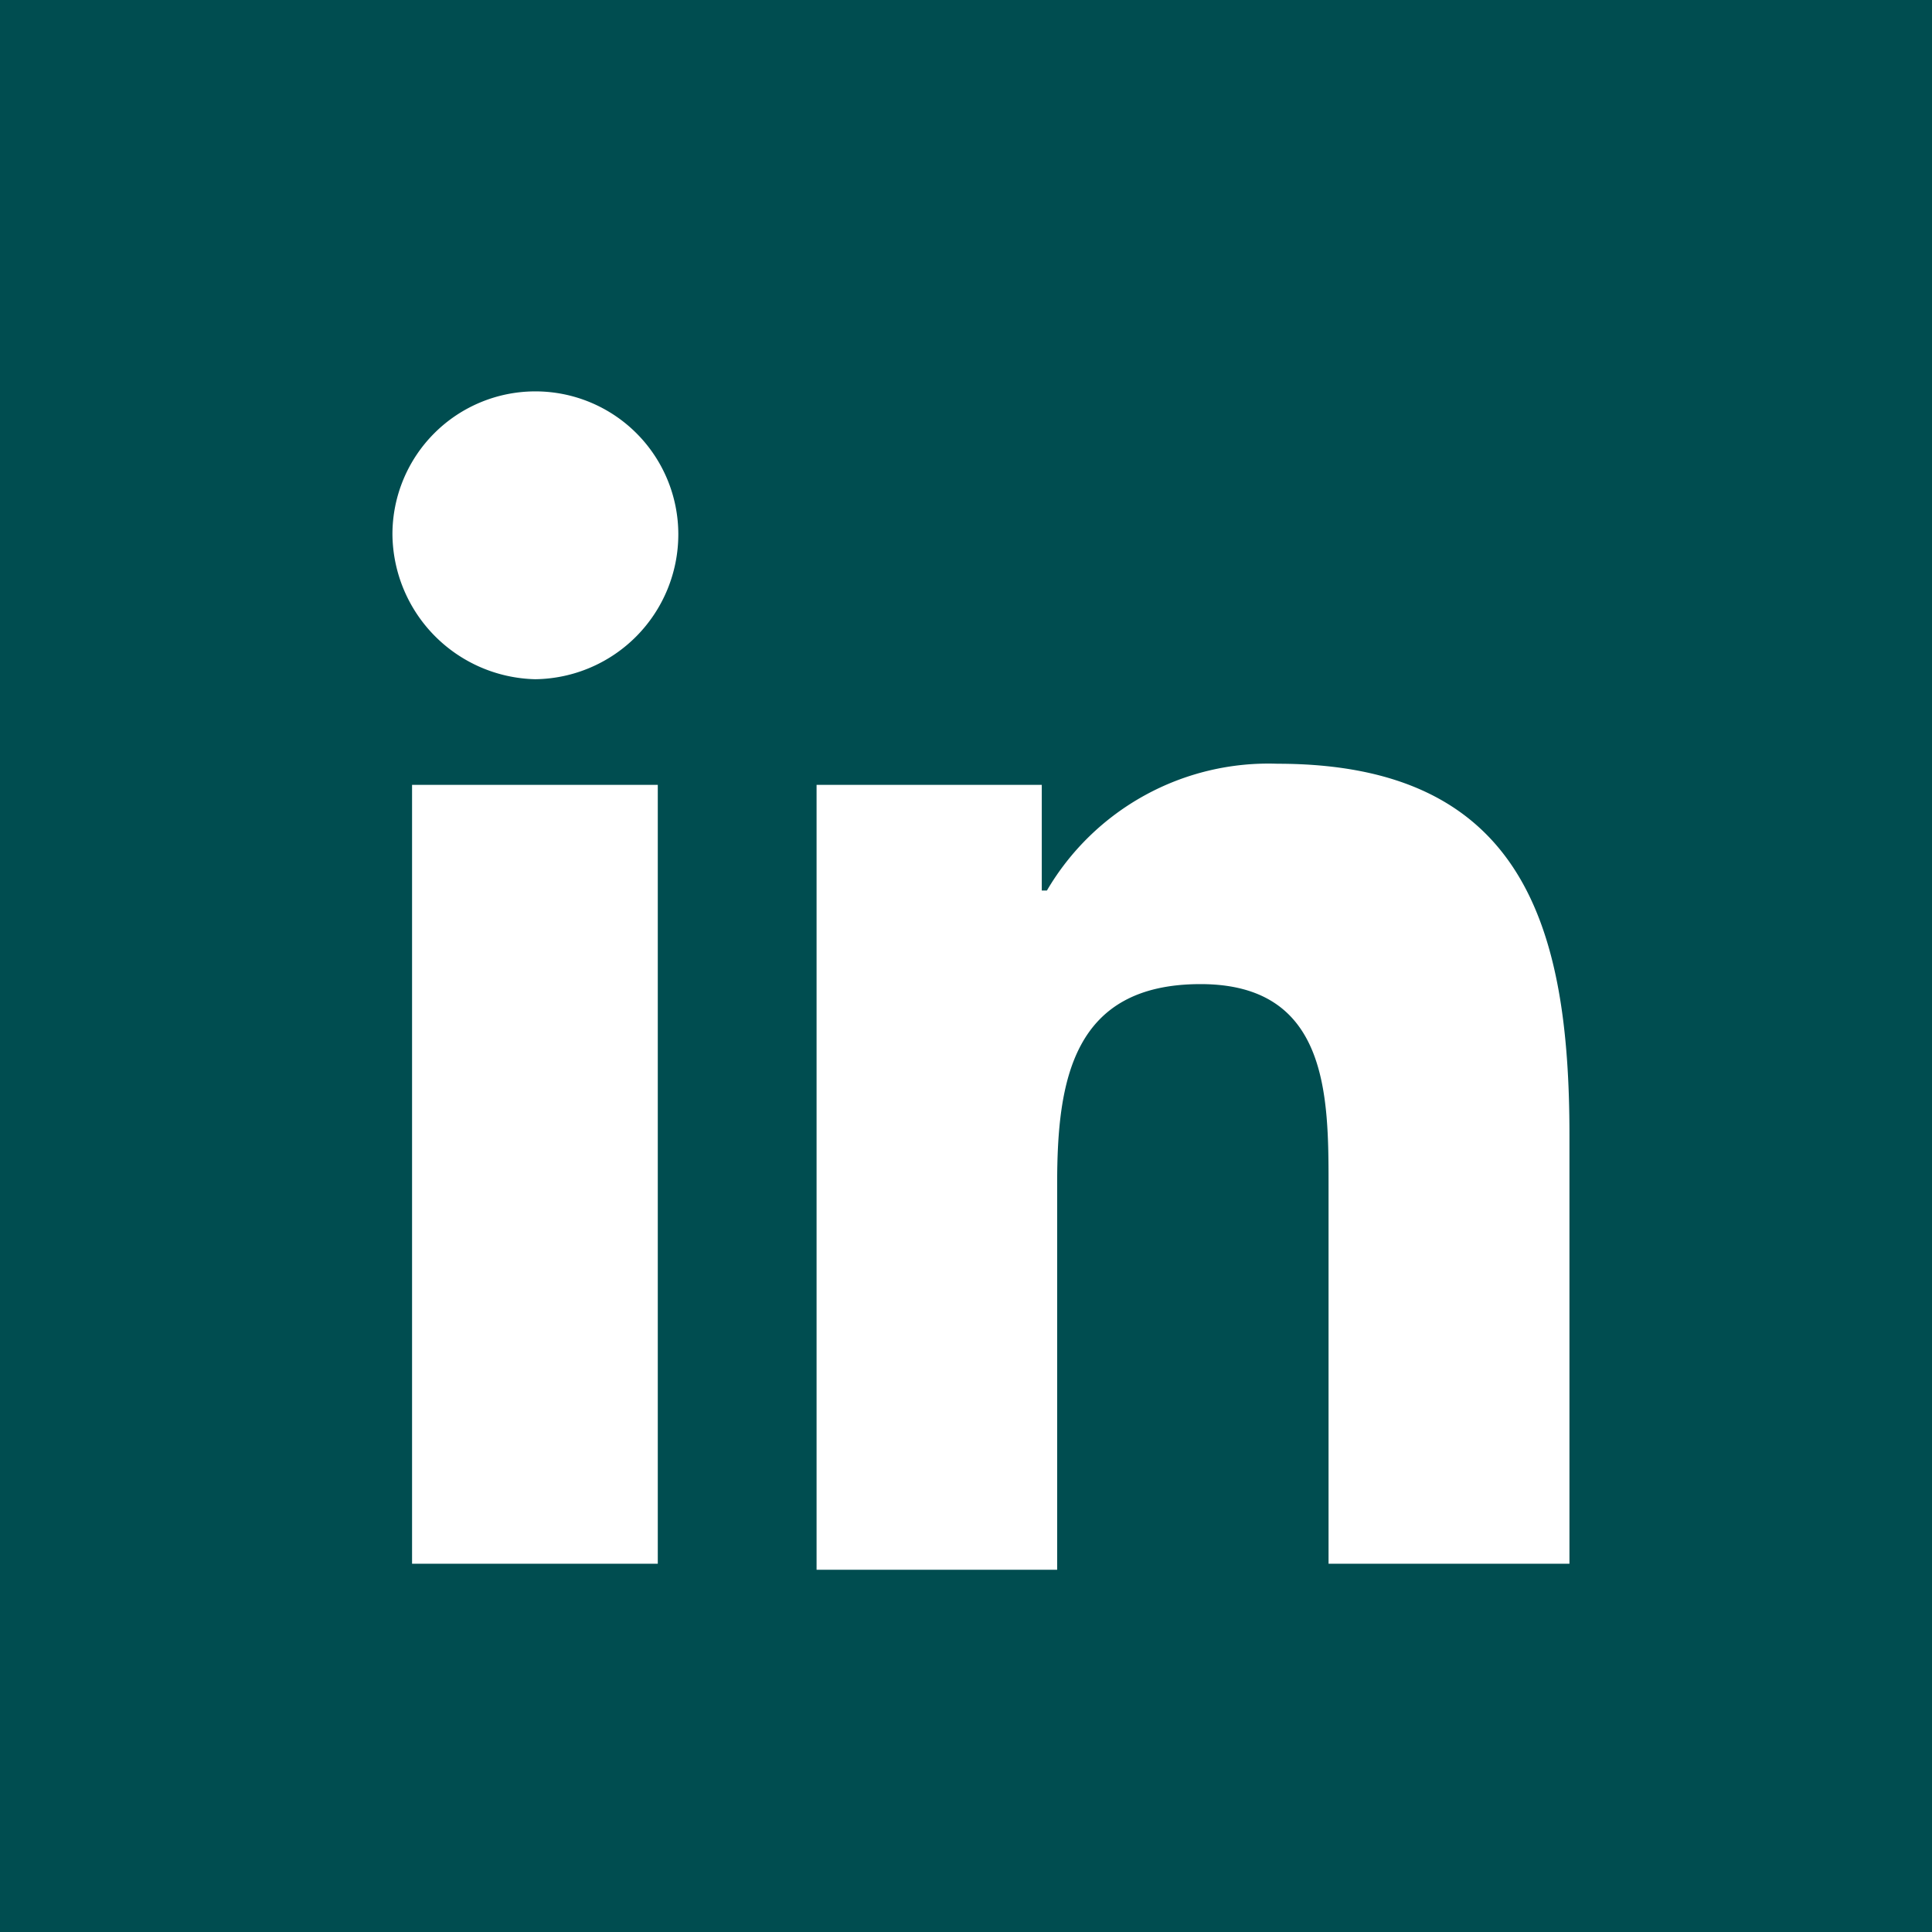 <?xml version="1.0" encoding="UTF-8"?>
<svg xmlns="http://www.w3.org/2000/svg" width="32" height="32" viewBox="0 0 64 64">
  <defs>
    <style>
      .cls-1 {
        fill: #004d50;
        fill-rule: evenodd;
      }
    </style>
  </defs>
  <path class="cls-1" d="M3156,18531h64v64h-64v-64Zm21.79,51.8h-8.14V18557h8.14v25.8Zm-4.07-29.3a4.844,4.844,0,0,1-4.72-4.8,4.735,4.735,0,0,1,9.47,0,4.8,4.8,0,0,1-4.73,4.8h-0.02Zm34.27,29.3h-7.98v-12.5c0-3,0-6.7-4.24-6.7s-4.75,3.2-4.75,6.6v12.8h-7.97v-26h7.46v3.5h0.17a8.506,8.506,0,0,1,7.64-4.2c8.14,0,9.67,5.4,9.67,12.3v14.2Z" transform="translate(-3156 -18531)"/>
</svg>
